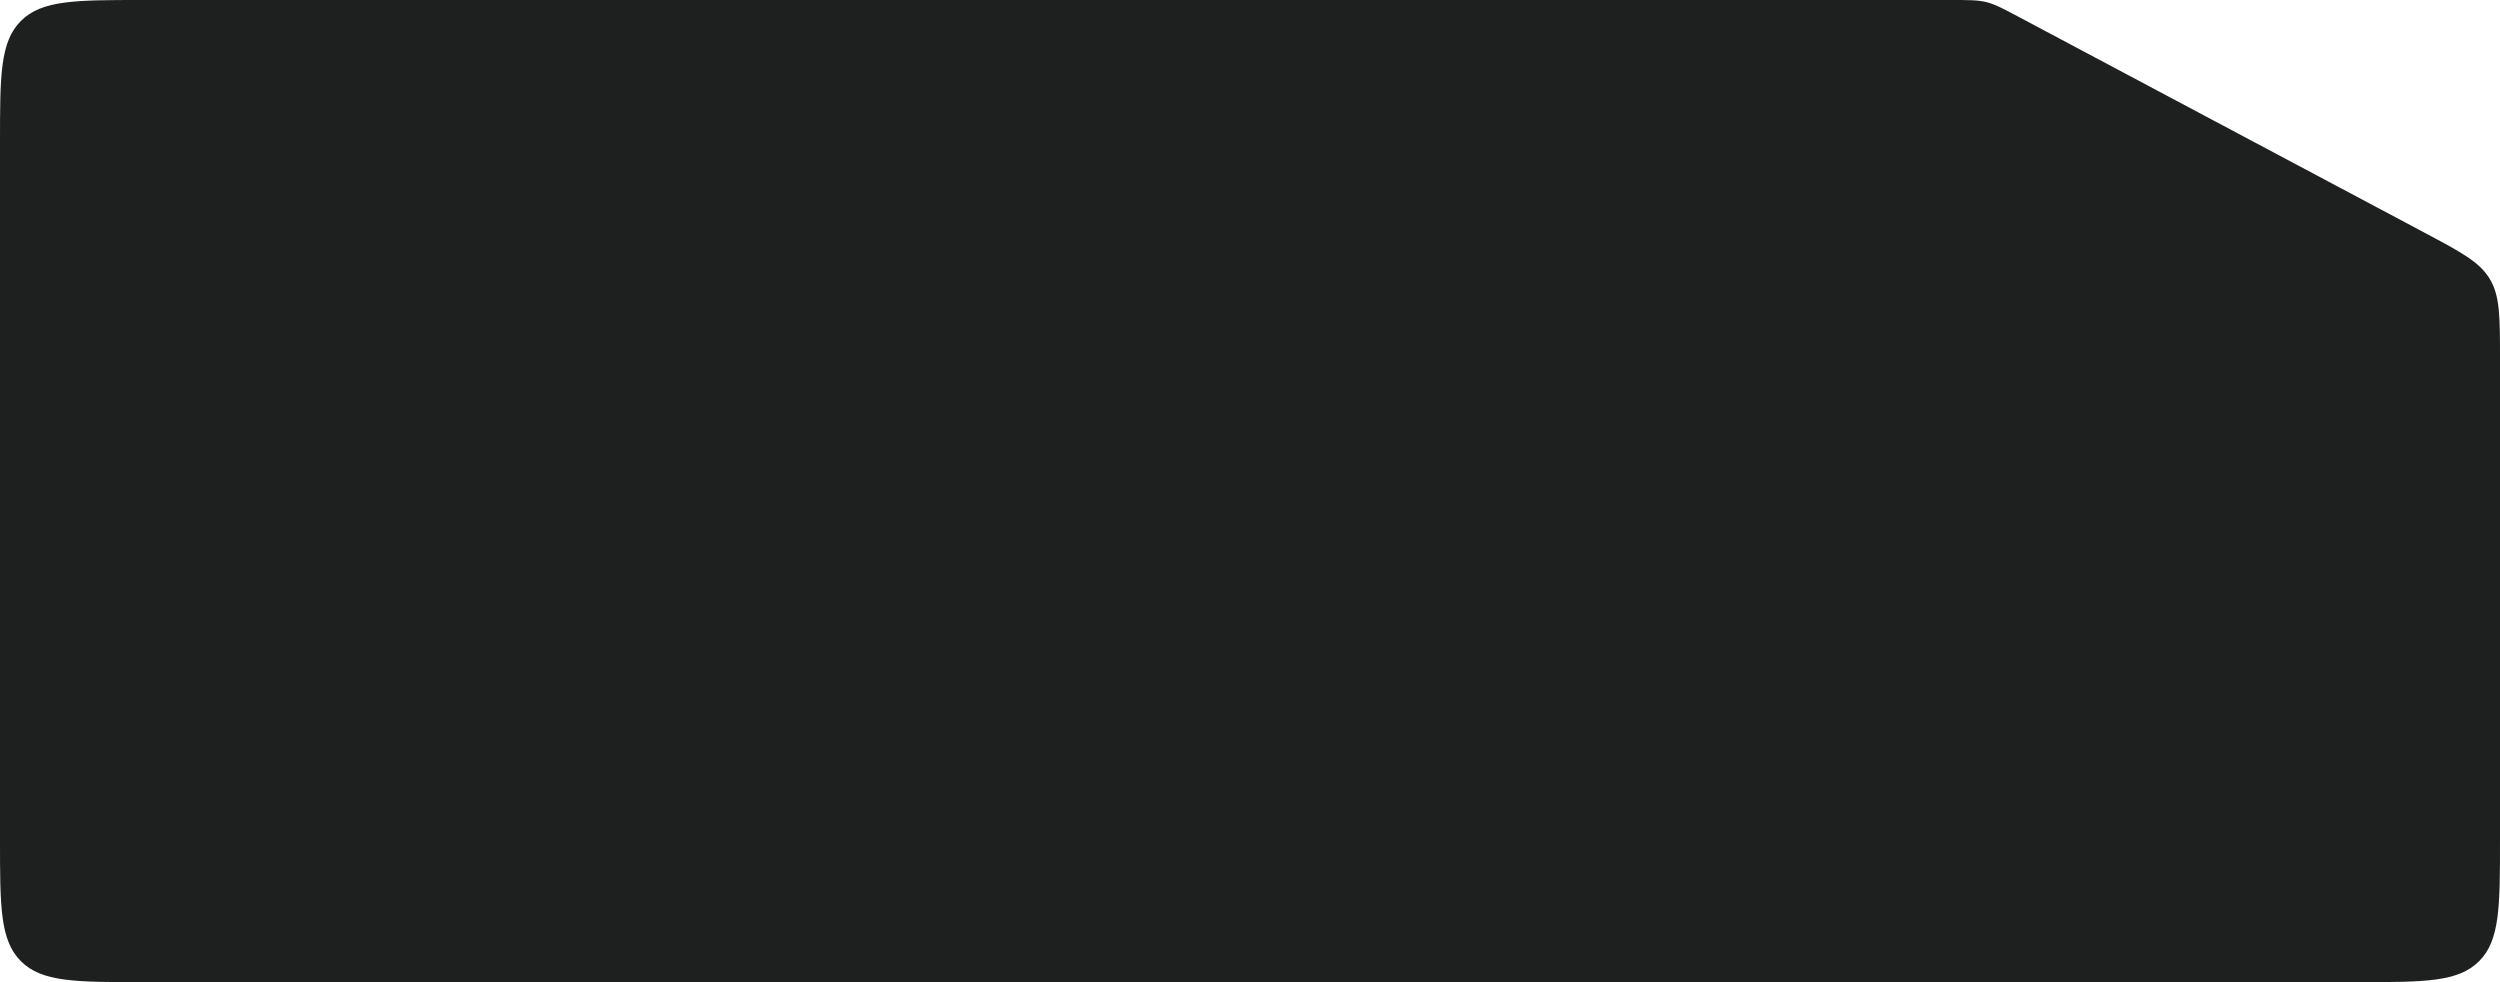 <svg width="280" height="110" viewBox="0 0 280 110" fill="none" xmlns="http://www.w3.org/2000/svg">
<path d="M0 94C0 101.542 0 105.314 2.343 107.657C4.686 110 8.458 110 16 110H264C271.542 110 275.314 110 277.657 107.657C280 105.314 280 101.542 280 94V40.169C280 35.486 280 33.144 278.857 31.242C277.715 29.34 275.647 28.241 271.512 26.042L226.06 1.873C224.307 0.941 223.431 0.475 222.478 0.238C221.525 0 220.533 0 218.548 0H16C8.458 0 4.686 0 2.343 2.343C0 4.686 0 8.458 0 16V94Z" fill="#1E201F"/>
</svg>
